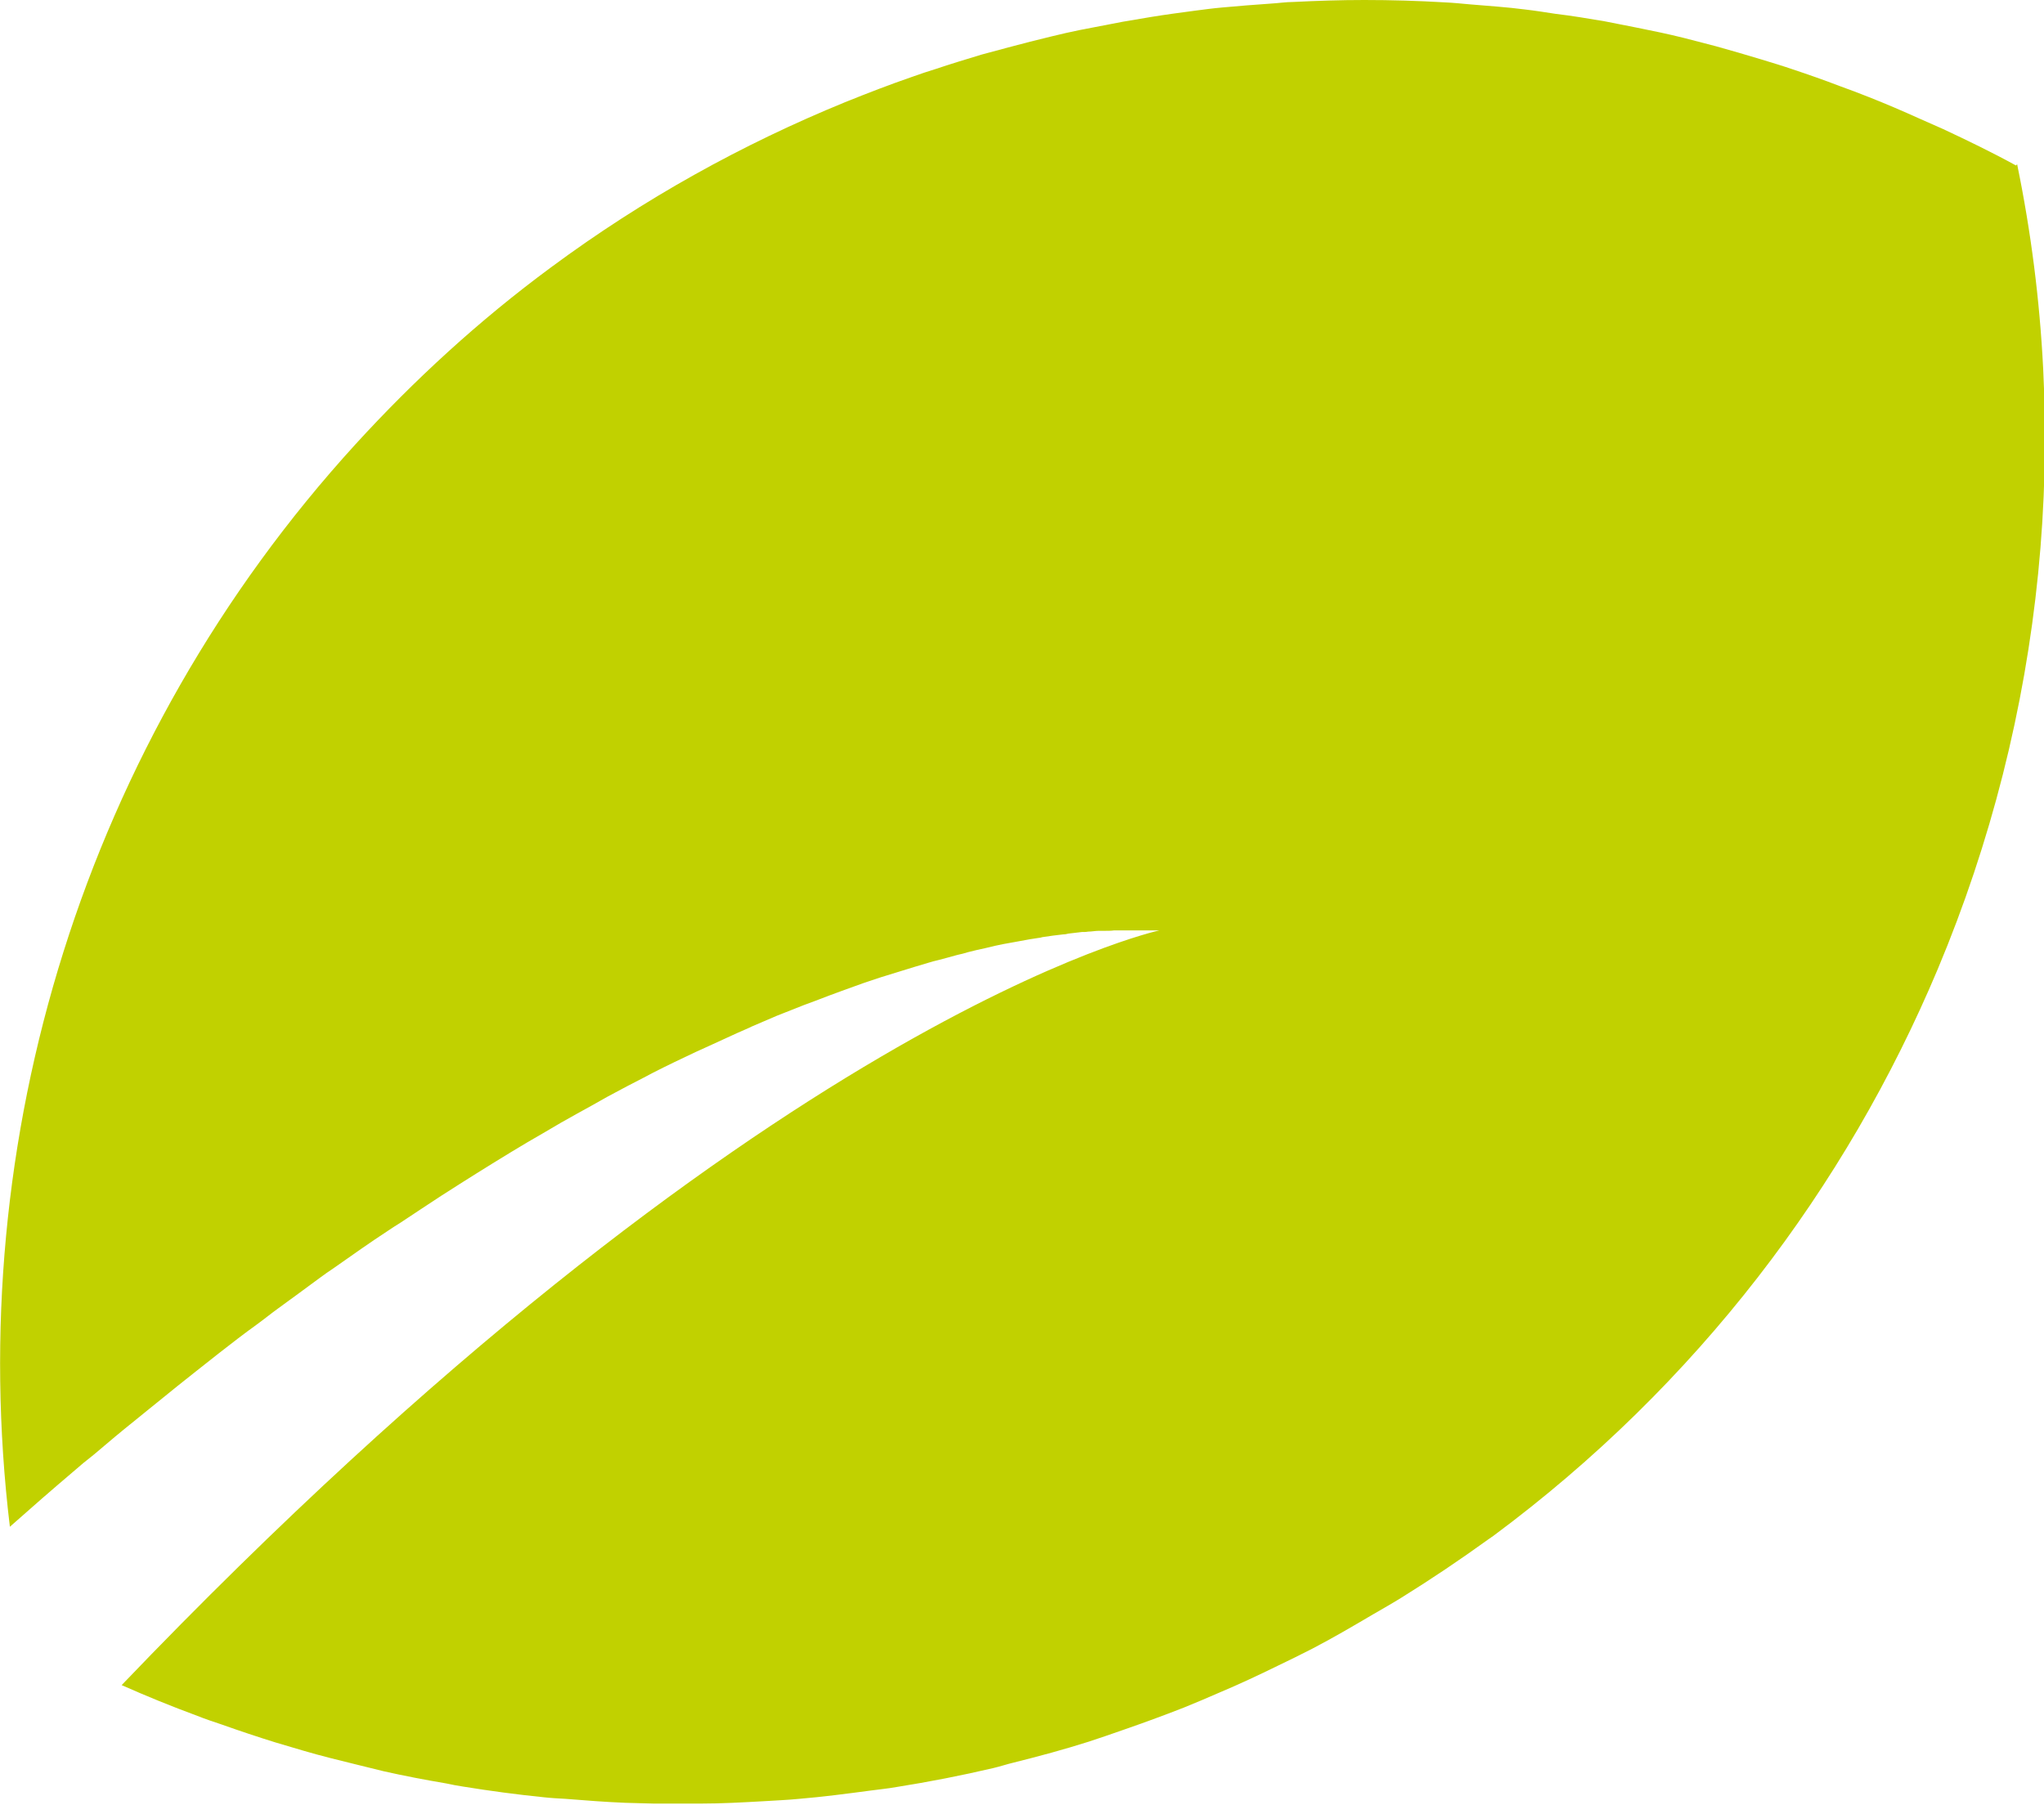 <svg xmlns="http://www.w3.org/2000/svg" id="Calque_2" data-name="Calque 2" viewBox="0 0 51.75 45.7"><defs><style>      .cls-1 {        fill: #c1d100;        stroke-width: 0px;      }    </style></defs><g id="Calque_1-2" data-name="Calque 1"><path class="cls-1" d="M51.04,4.19c-.6-.33-1.22-.63-1.84-.92-.2-.09-.41-.18-.61-.27-.42-.19-.84-.37-1.27-.54-.25-.1-.49-.19-.74-.28-.39-.15-.79-.29-1.18-.42-.26-.09-.53-.17-.79-.25-.39-.12-.78-.23-1.17-.34-.27-.07-.54-.14-.81-.21-.4-.1-.79-.18-1.19-.26-.27-.05-.54-.11-.81-.16-.41-.07-.83-.14-1.25-.19-.26-.04-.51-.08-.77-.11-.46-.06-.93-.09-1.4-.13-.21-.02-.42-.04-.63-.05C35.9.02,35.22,0,34.54,0c-.6,0-1.2.02-1.8.05-.18,0-.37.03-.55.04-.42.03-.83.06-1.25.1-.23.02-.45.05-.68.08-.38.05-.75.1-1.12.16-.24.04-.47.08-.71.12-.36.07-.73.14-1.09.21-.24.05-.47.1-.71.16-.37.09-.73.18-1.1.28-.23.06-.45.12-.67.18-.4.12-.79.24-1.18.37-.19.06-.38.12-.57.19-.58.2-1.15.42-1.72.65-2.59,1.06-5.09,2.44-7.44,4.18-1.83,1.35-3.47,2.86-4.95,4.48C2.13,18.78-.93,28.86.25,38.66c.54-.48,1.08-.95,1.61-1.4.17-.15.34-.29.52-.43.35-.3.71-.6,1.06-.88.2-.16.39-.32.58-.47.32-.26.64-.52.96-.77.19-.15.38-.3.57-.45.32-.25.63-.49.95-.72.18-.13.35-.27.53-.4.36-.26.71-.52,1.05-.77.12-.09.25-.18.37-.26.47-.33.92-.65,1.38-.95.1-.07.2-.13.31-.2.35-.23.69-.46,1.03-.68.16-.1.31-.2.47-.3.28-.18.56-.35.83-.52.16-.1.33-.2.49-.3.26-.16.52-.31.78-.46.15-.09.31-.18.46-.27.27-.15.53-.3.79-.44.13-.07.26-.15.39-.22.33-.18.66-.35.99-.52.05-.03.1-.05.15-.08.37-.19.73-.36,1.09-.53.11-.05.22-.1.33-.15.24-.11.48-.22.72-.33.13-.06.26-.11.38-.17.21-.09.42-.18.63-.27.13-.05.25-.1.38-.15.2-.08.4-.16.6-.23.11-.04.23-.09.34-.13.22-.08.43-.16.63-.23.08-.03.17-.06.25-.09.29-.1.57-.19.84-.27.04-.01.09-.03.13-.04.23-.07.45-.14.66-.2.09-.03.18-.05.26-.07.16-.04.33-.09.48-.13.09-.02.18-.04.27-.07.15-.04.29-.07.43-.1.08-.02.17-.04.25-.06.14-.03.28-.06.41-.08.07-.01.15-.03.22-.04.16-.03.32-.06.47-.08.03,0,.07-.01.1-.02.18-.03.36-.05.53-.07.05,0,.09-.01.13-.02.12-.01.23-.03.34-.04.06,0,.11,0,.16-.01.09,0,.18-.02.27-.02.05,0,.1,0,.15,0,.08,0,.16,0,.23-.01.04,0,.09,0,.13,0,.08,0,.15,0,.22,0,.03,0,.06,0,.08,0,0,0,.02,0,.02,0,.03,0,.05,0,.08,0,.07,0,.14,0,.2,0,.03,0,.06,0,.09,0,.05,0,.09,0,.13,0,.02,0,.04,0,.06,0,.03,0,.06,0,.08,0,.01,0,.02,0,.03,0,.02,0,.03,0,.03,0,0,0-10.05,2.17-26.27,19.11.63.28,1.27.54,1.92.78.2.08.41.15.62.22.45.16.9.31,1.35.45.24.07.48.14.71.21.44.13.89.24,1.34.35.23.06.46.11.69.17.53.12,1.06.22,1.59.31.14.03.29.06.43.08.68.11,1.35.2,2.04.27.18.02.37.03.55.04.5.04,1.01.08,1.51.1.24.01.48.01.73.02.39,0,.78,0,1.17,0,.53,0,1.07-.03,1.6-.06.3-.02.6-.03.9-.06.6-.05,1.21-.13,1.81-.21.22-.03.44-.05.66-.09.82-.13,1.64-.29,2.45-.48.17-.04.35-.1.52-.14.64-.16,1.27-.33,1.9-.53.28-.09.56-.19.85-.29.52-.18,1.04-.37,1.55-.57.3-.12.6-.25.9-.38.5-.21.99-.44,1.48-.68.29-.14.58-.28.87-.43.52-.27,1.03-.57,1.54-.87.24-.14.49-.28.73-.43.74-.46,1.47-.95,2.19-1.47.04-.03.09-.06.13-.09,5.16-3.83,8.93-8.83,11.25-14.35,2.69-6.41,3.42-13.53,2.01-20.38Z"></path></g></svg>
